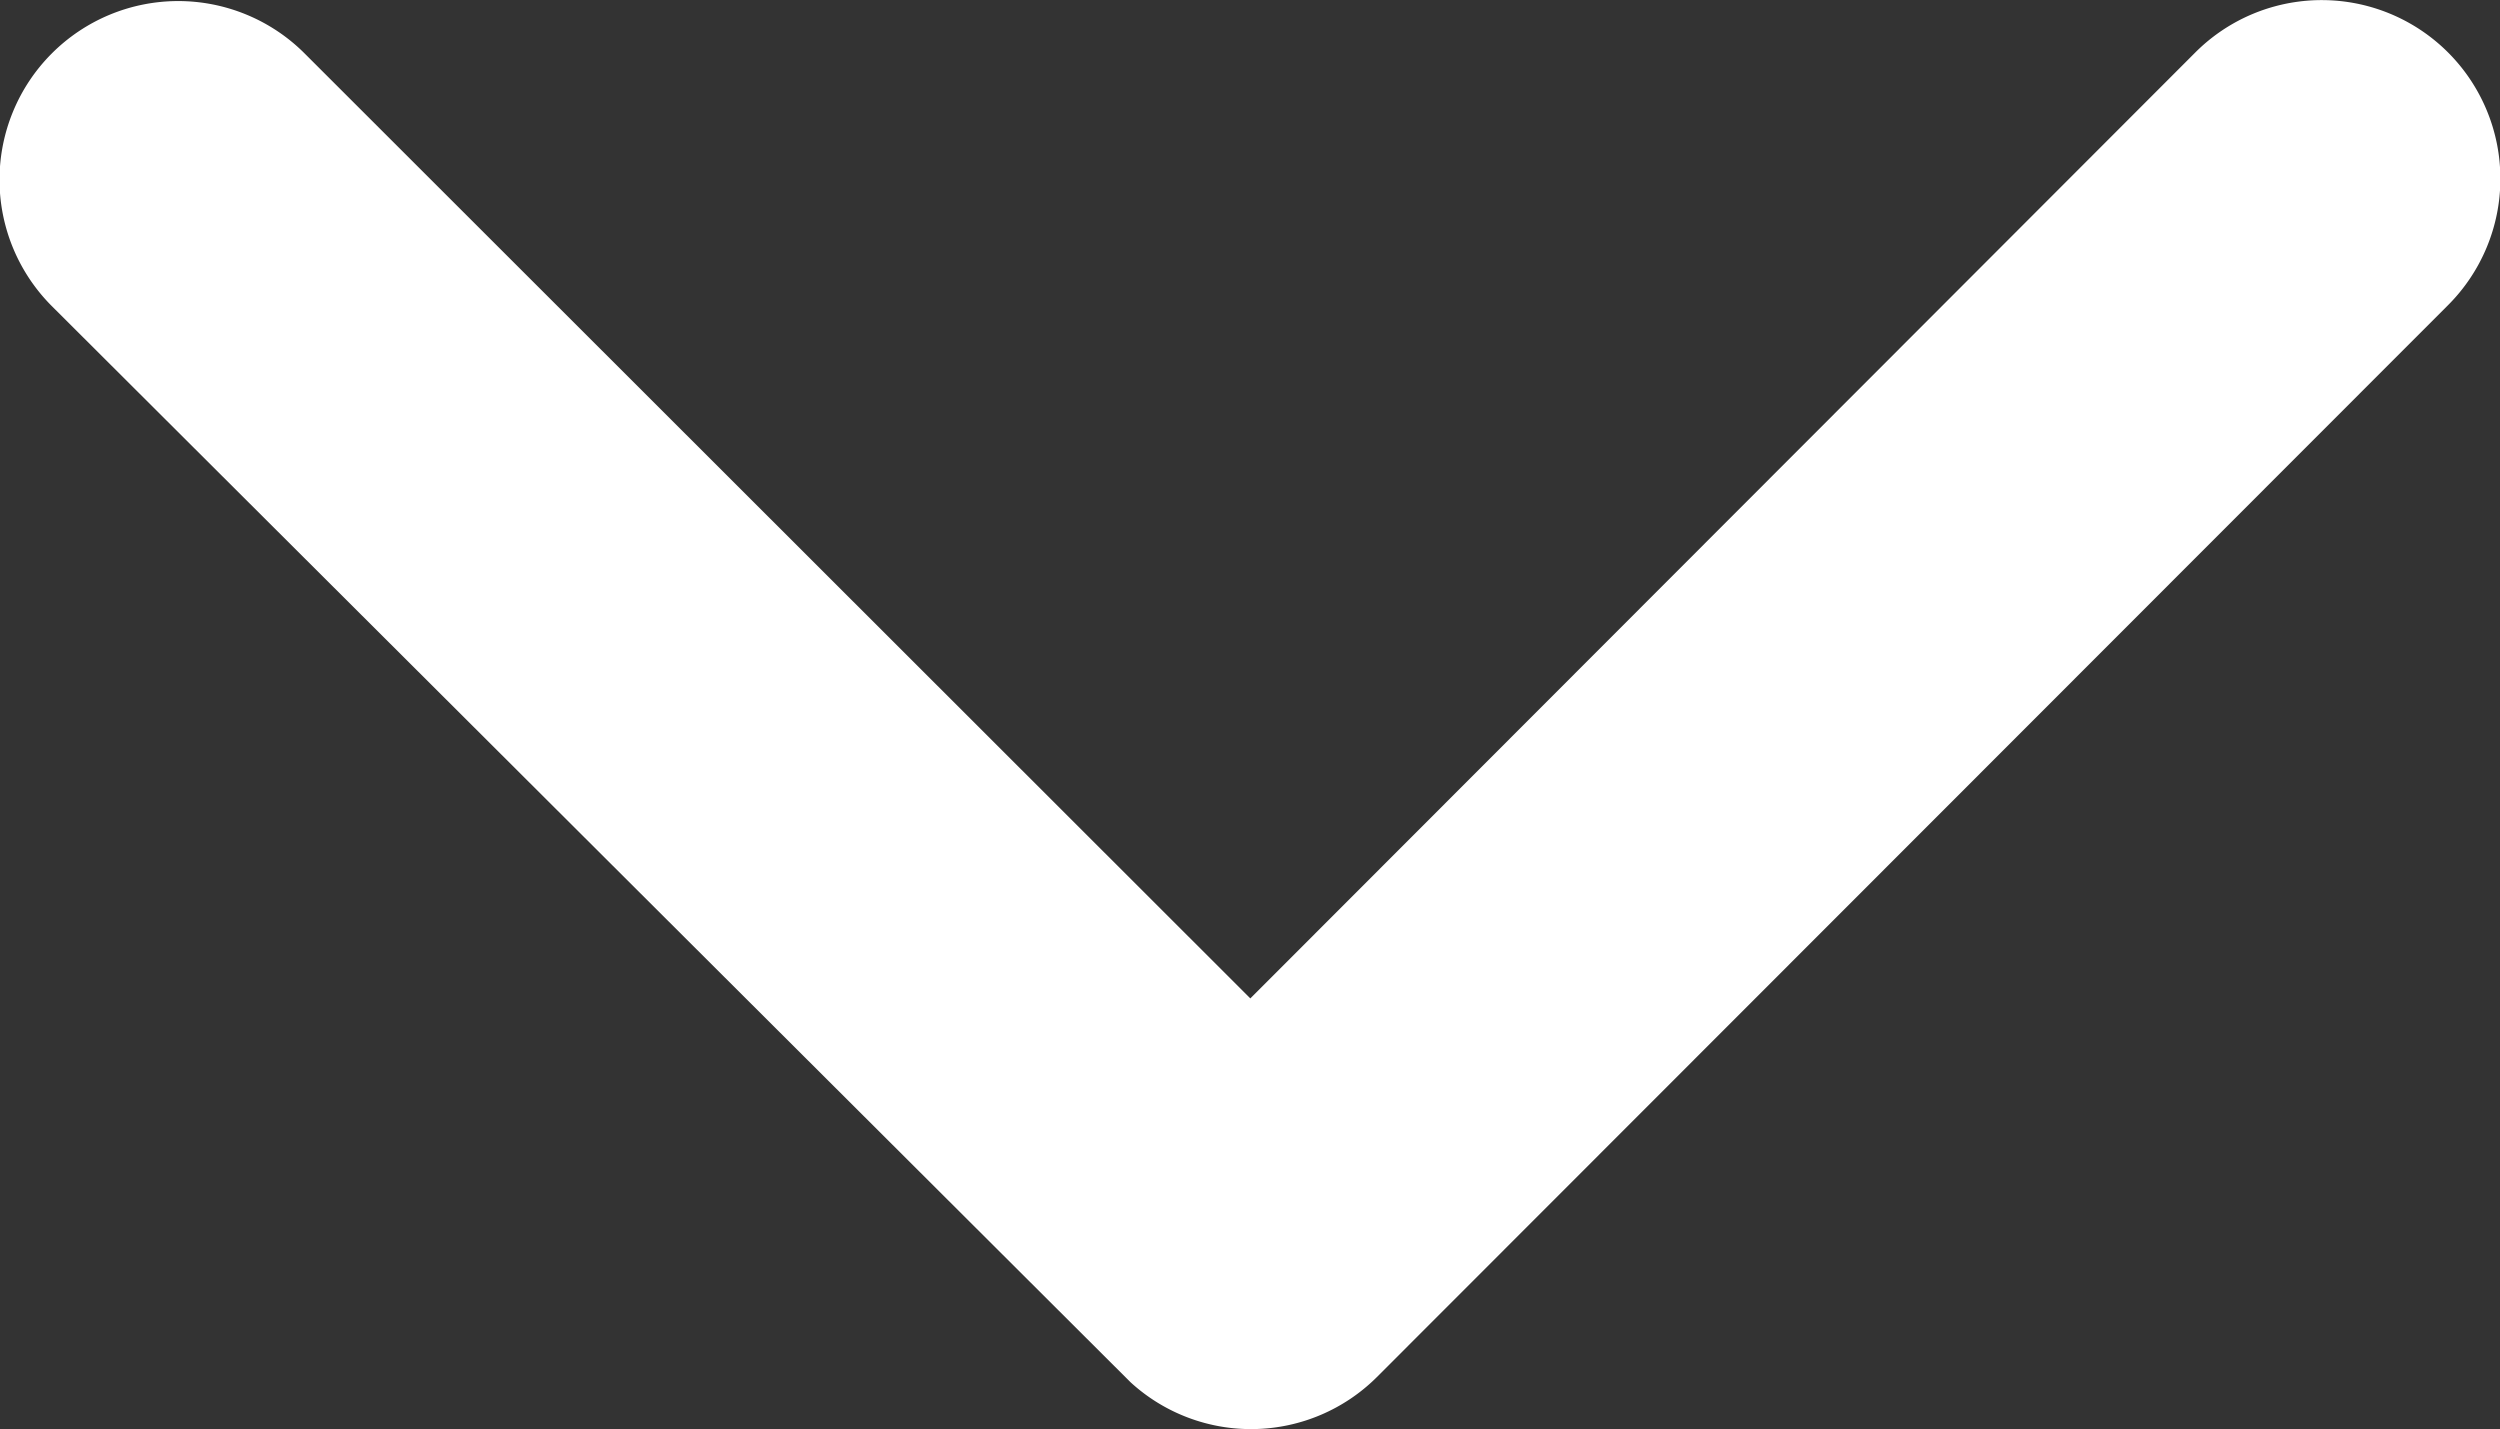 <svg xmlns="http://www.w3.org/2000/svg" width="23.252" height="13.294" viewBox="0 0 23.252 13.294"><rect x="0" y="0" width="23.252" height="13.294" fill="#333333" stroke="none"/><path d="M17.817,20.537l8.791-8.8a1.662,1.662,0,0,1,2.347,2.354l-9.961,9.968a1.658,1.658,0,0,1-2.291.048L6.672,14.1a1.662,1.662,0,0,1,2.347-2.354Z" transform="translate(-6.188 -11.251)" fill="#fff"/></svg>